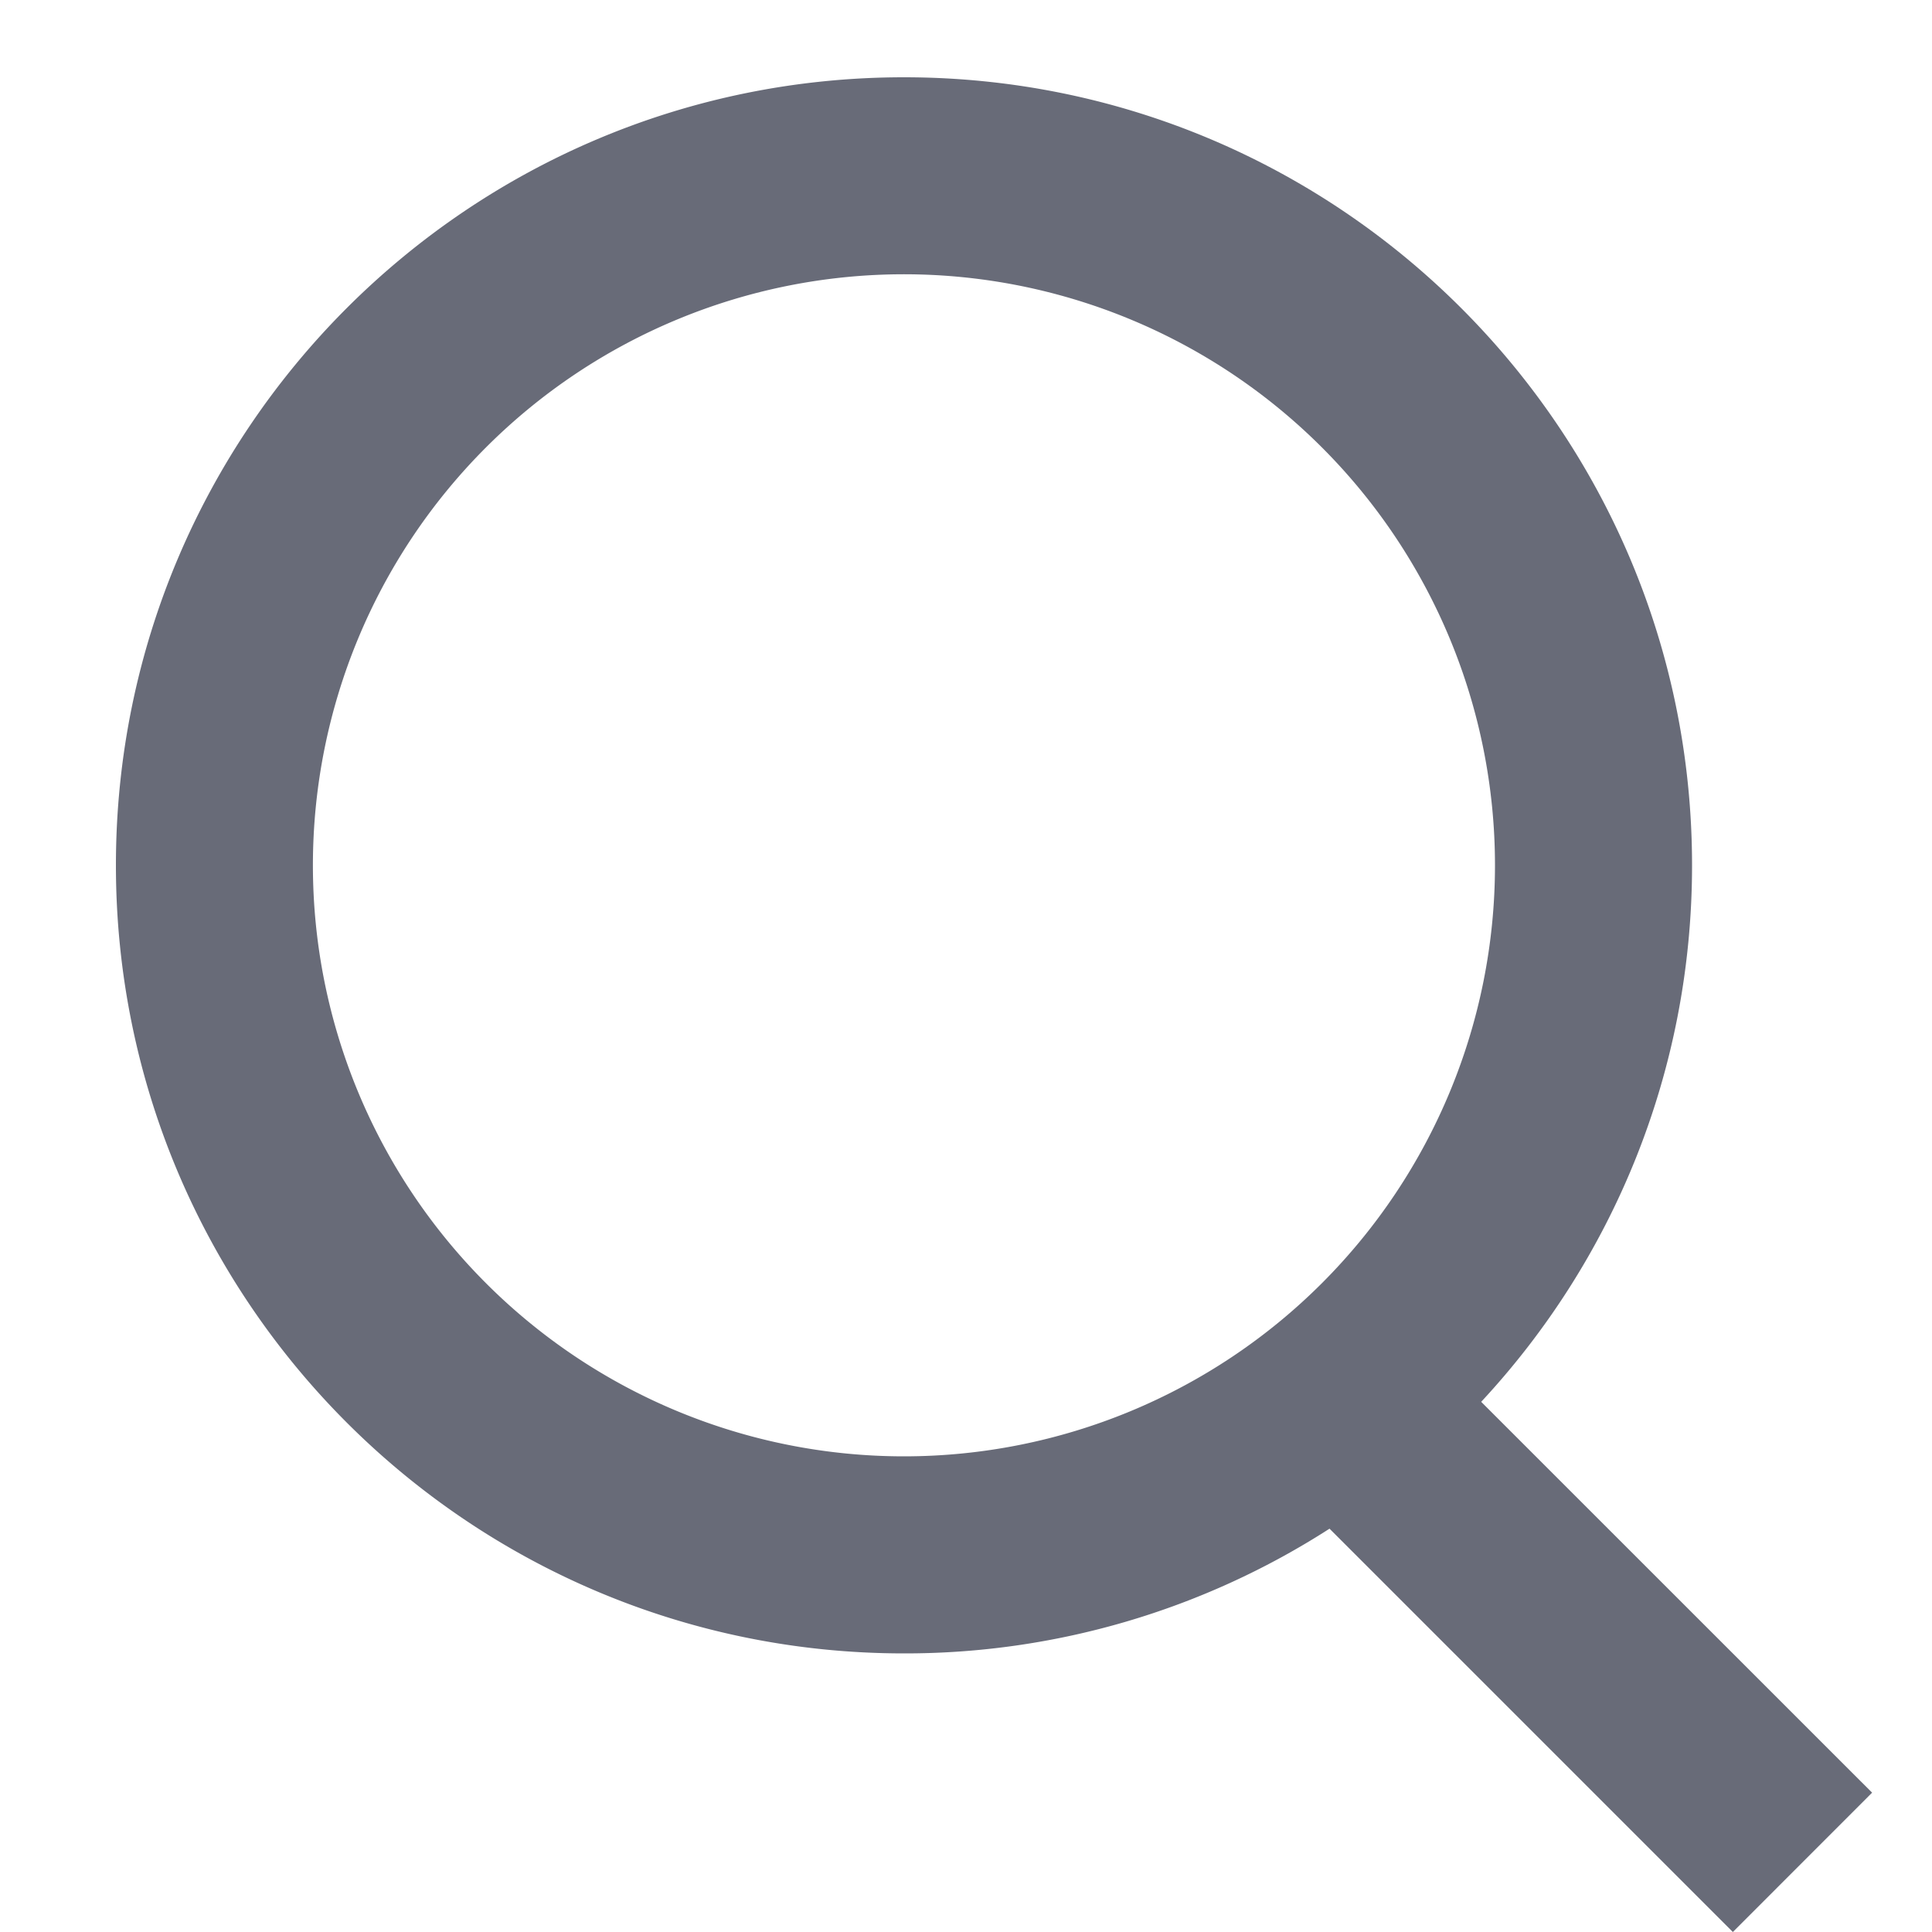 <svg xmlns="http://www.w3.org/2000/svg" viewBox="5 -1 12 25" height="17" width="17" fill="#686b78"><path d="m17.667 17.14 5.058 5.057L20.923 24l-5.219-5.219a10.15 10.15 0 0 1-5.507 1.614C4.566 20.395 0 15.829 0 10.197 0 4.566 4.566 0 10.197 0c5.632 0 10.198 4.566 10.198 10.197 0 2.682-1.035 5.122-2.728 6.942Zm-7.47.705a7.648 7.648 0 1 0 0-15.296 7.648 7.648 0 0 0 0 15.296Z"/></svg>